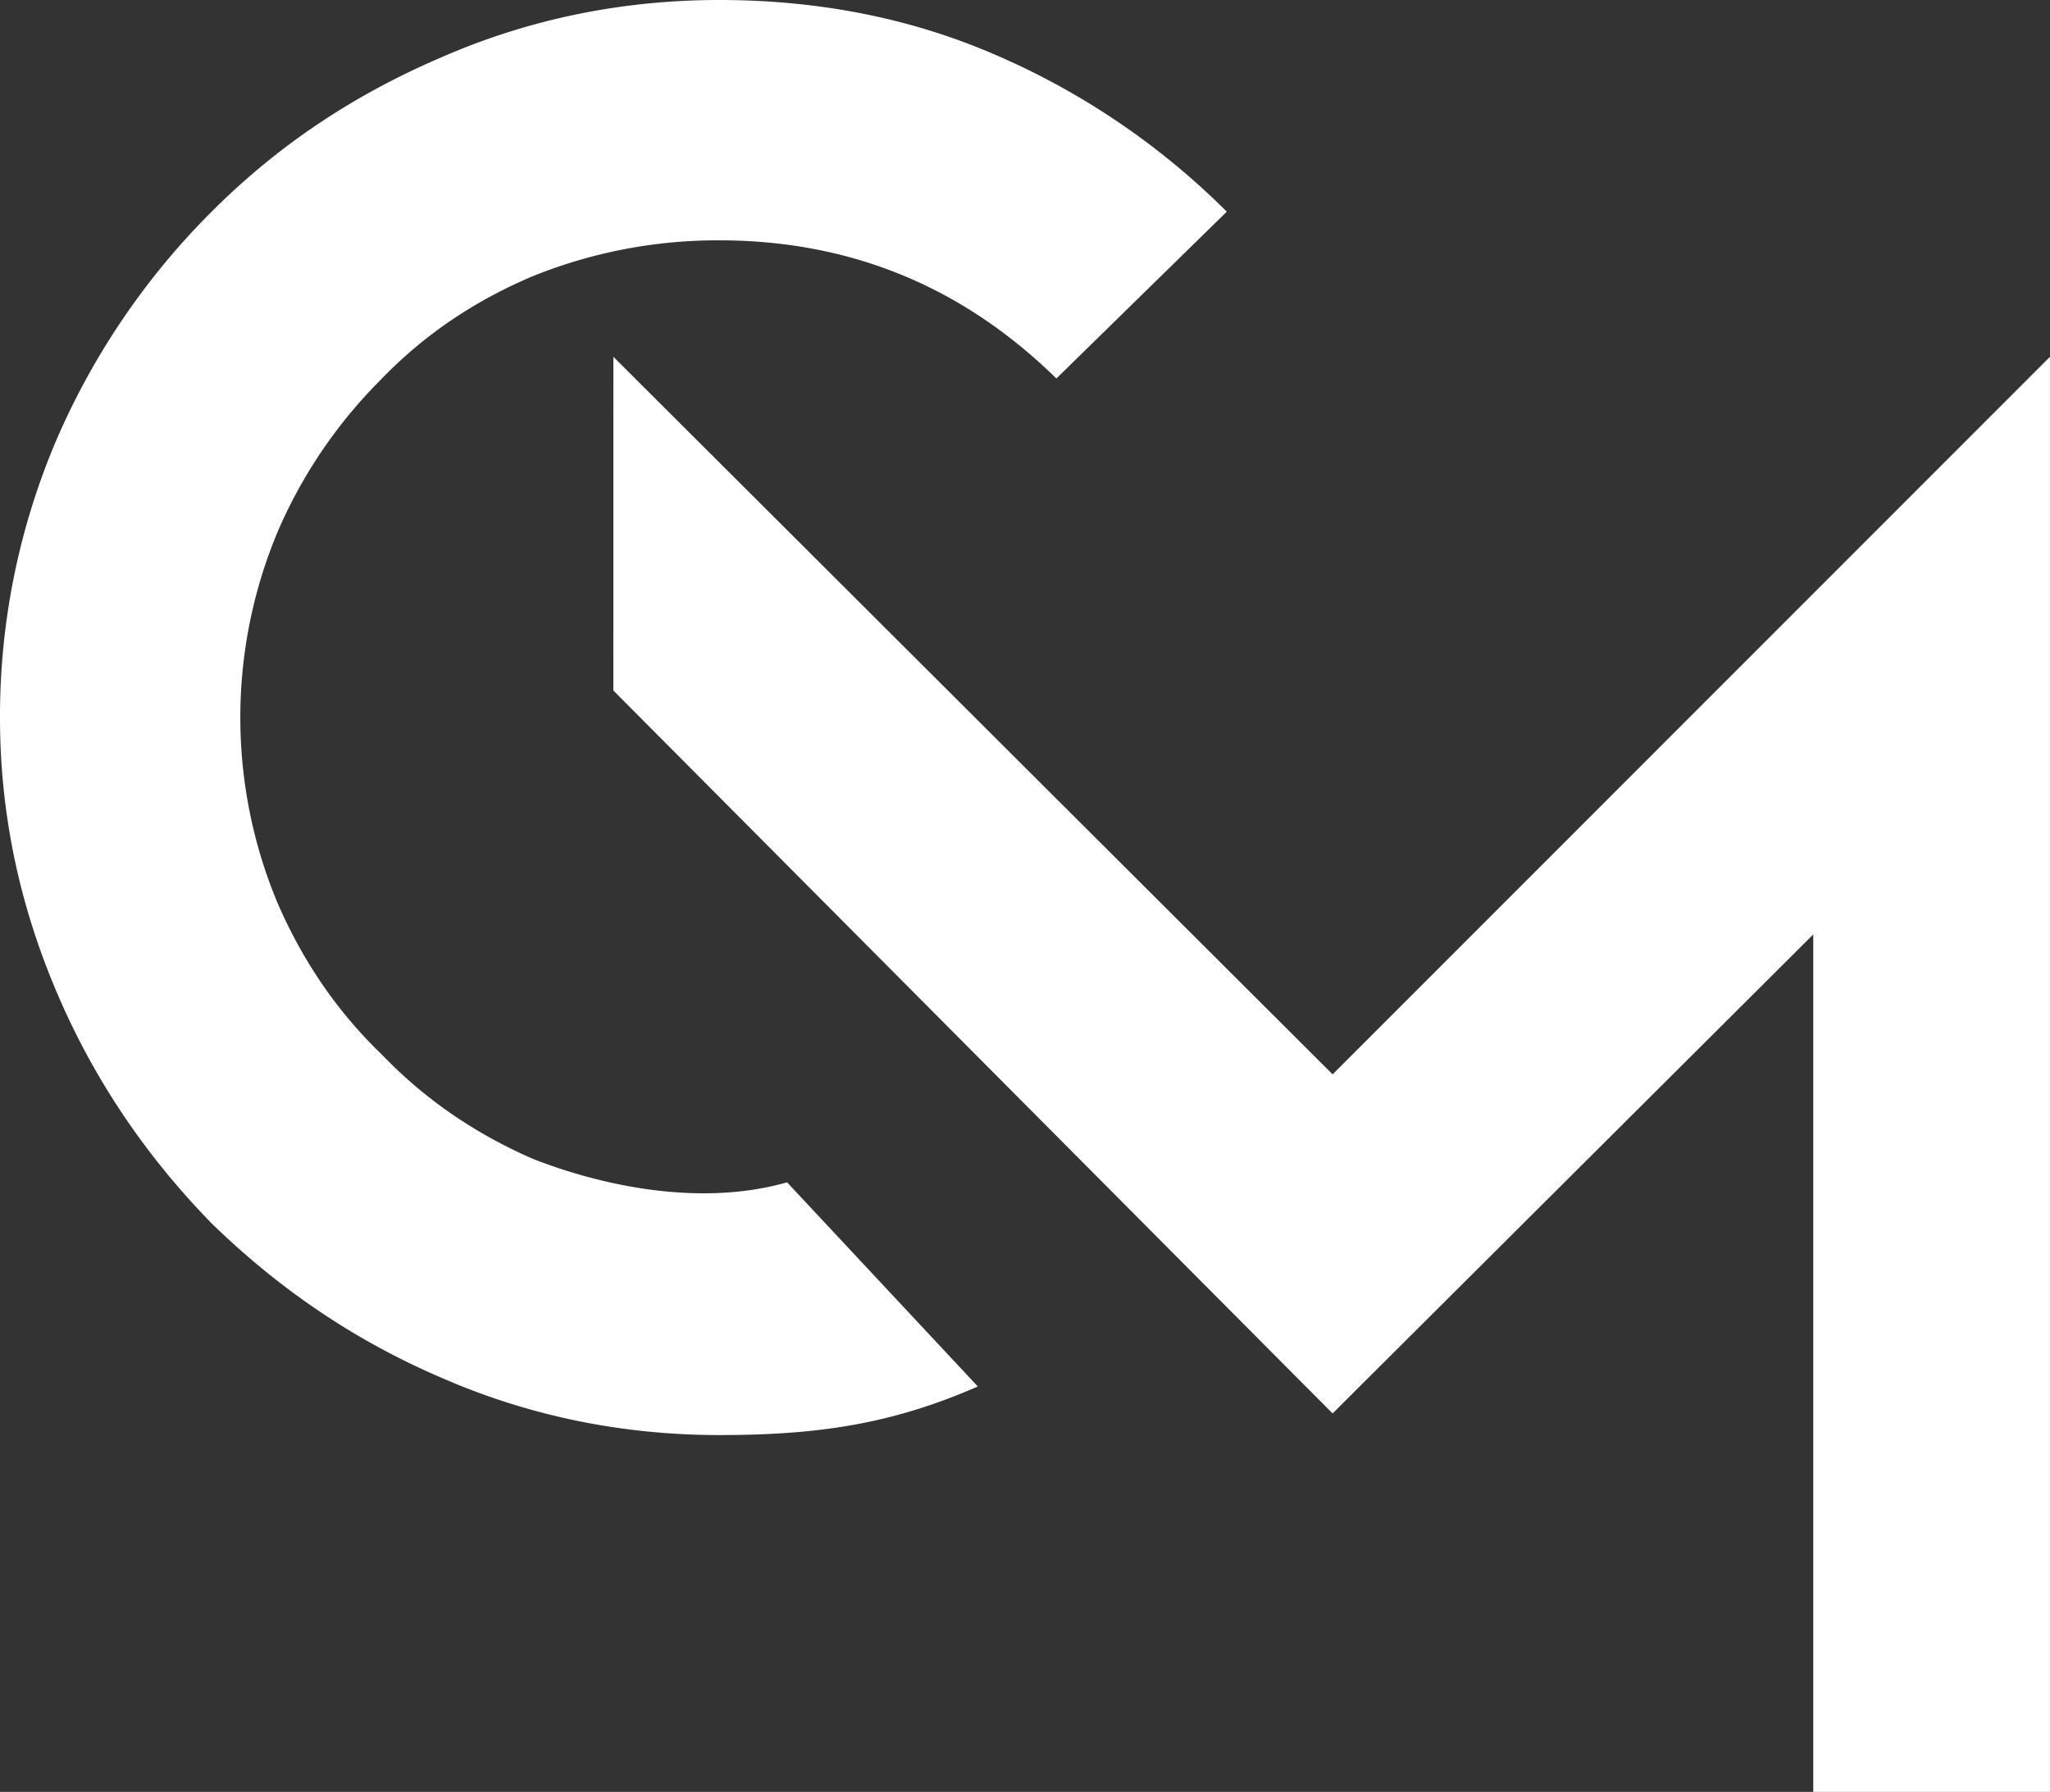 <svg xmlns="http://www.w3.org/2000/svg" viewBox="0 0 1237.03 1081.09"><rect x="0" y="0" width="1237.03" height="1081.09" fill="#333333" stroke="none"/><defs><style>.cls-1{fill:#fff;}</style></defs><g id="Layer_2" data-name="Layer 2"><g id="Layer_3" data-name="Layer 3"><path class="cls-1" d="M370.14,215.28l434,432.91L1237,215.28v865.81H1094.17V563.77l-290.05,289-434-436.16Z"/><path class="cls-1" d="M127.71,738.1c-39-40-70.35-85.49-93.08-138.53S0,491.35,0,432.91A424.46,424.46,0,0,1,34.63,264.07a442.2,442.2,0,0,1,93.08-136.36c40-40,85.5-70.35,138.53-93.08C318.19,11.9,374.46,0,434,0s115.8,10.82,167.75,33.55a448.87,448.87,0,0,1,138.53,94.16L637.45,228.36C580.1,172.08,511.91,145,434,145a297.87,297.87,0,0,0-112.56,21.65c-35.71,15.15-66,35.71-92,62.77a293.91,293.91,0,0,0-61.69,90.91,290,290,0,0,0,0,225.11c15.15,34.63,35.72,64.94,62.77,90.91,26,27.06,56.28,47.62,90.91,62.77,35.72,14.07,97.44,30.17,153.51,14.21L590.05,836.5C538.1,859.23,493.51,865.81,434,865.81s-115.8-11.9-167.75-34.63C213.21,808.45,167.75,777.07,127.71,738.1Z"/></g></g></svg>